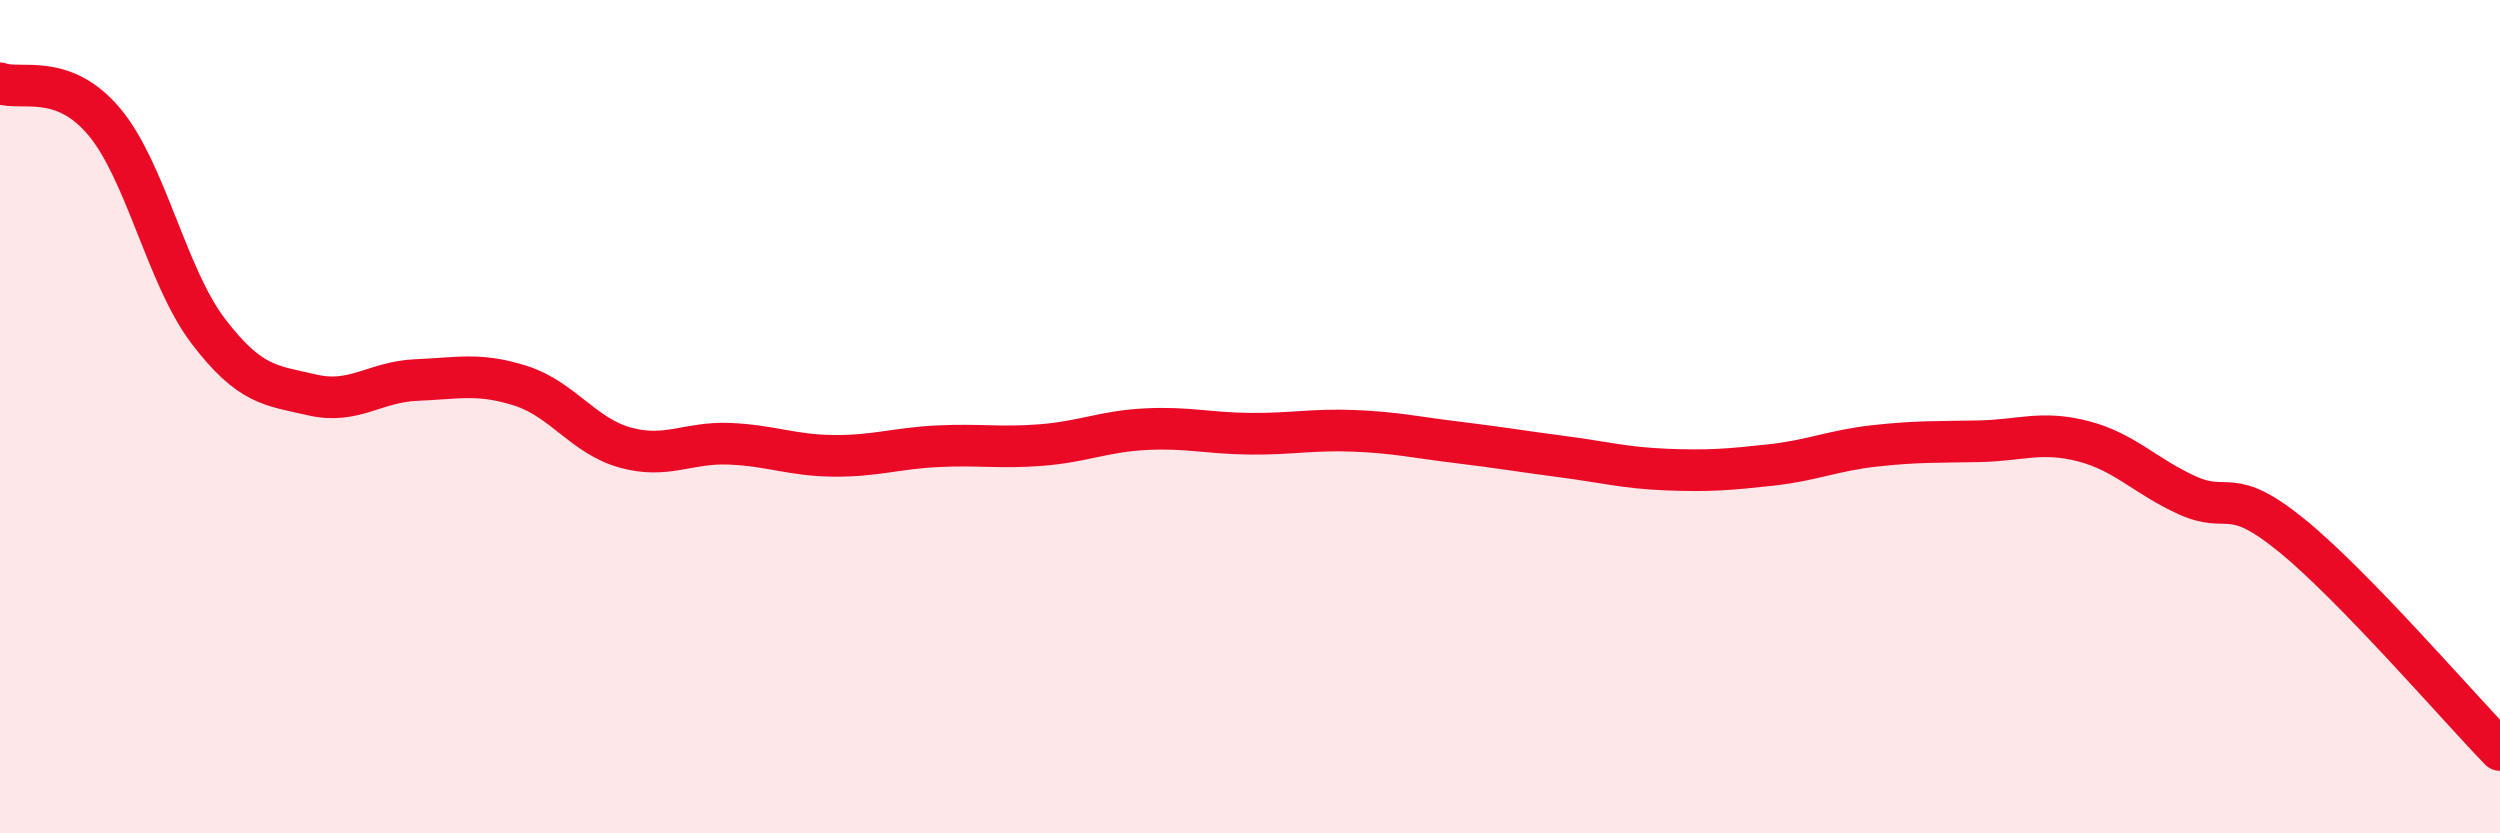 
    <svg width="60" height="20" viewBox="0 0 60 20" xmlns="http://www.w3.org/2000/svg">
      <path
        d="M 0,2 C 0.5,2.18 1.5,1.73 2.5,2.92 C 3.5,4.11 4,6.64 5,7.95 C 6,9.26 6.5,9.25 7.5,9.48 C 8.5,9.71 9,9.16 10,9.12 C 11,9.08 11.5,8.94 12.5,9.26 C 13.5,9.58 14,10.46 15,10.74 C 16,11.02 16.5,10.61 17.5,10.65 C 18.5,10.69 19,10.93 20,10.94 C 21,10.95 21.5,10.76 22.5,10.71 C 23.5,10.66 24,10.76 25,10.68 C 26,10.6 26.5,10.35 27.5,10.3 C 28.5,10.25 29,10.4 30,10.41 C 31,10.42 31.5,10.3 32.5,10.34 C 33.5,10.38 34,10.5 35,10.62 C 36,10.74 36.5,10.83 37.5,10.96 C 38.5,11.09 39,11.23 40,11.27 C 41,11.31 41.5,11.27 42.5,11.16 C 43.5,11.05 44,10.81 45,10.7 C 46,10.59 46.5,10.61 47.5,10.59 C 48.5,10.57 49,10.33 50,10.59 C 51,10.85 51.5,11.44 52.5,11.89 C 53.5,12.34 53.5,11.63 55,12.85 C 56.5,14.07 59,16.97 60,18L60 20L0 20Z"
        fill="#EB0A25"
        opacity="0.1"
        stroke-linecap="round"
        stroke-linejoin="round"
      />
      <path
        d="M 0,2 C 0.5,2.18 1.5,1.73 2.5,2.92 C 3.5,4.11 4,6.64 5,7.95 C 6,9.26 6.5,9.25 7.5,9.48 C 8.5,9.71 9,9.16 10,9.12 C 11,9.08 11.5,8.94 12.5,9.26 C 13.5,9.58 14,10.46 15,10.74 C 16,11.02 16.5,10.61 17.5,10.65 C 18.5,10.69 19,10.93 20,10.94 C 21,10.95 21.5,10.76 22.5,10.71 C 23.5,10.66 24,10.76 25,10.68 C 26,10.6 26.5,10.35 27.5,10.3 C 28.5,10.25 29,10.4 30,10.41 C 31,10.42 31.5,10.3 32.5,10.34 C 33.5,10.38 34,10.5 35,10.62 C 36,10.74 36.5,10.83 37.5,10.96 C 38.5,11.09 39,11.23 40,11.27 C 41,11.31 41.5,11.27 42.5,11.16 C 43.5,11.05 44,10.81 45,10.7 C 46,10.59 46.5,10.61 47.5,10.59 C 48.5,10.57 49,10.33 50,10.59 C 51,10.85 51.5,11.44 52.5,11.89 C 53.5,12.34 53.5,11.63 55,12.85 C 56.5,14.07 59,16.97 60,18"
        stroke="#EB0A25"
        stroke-width="1"
        fill="none"
        stroke-linecap="round"
        stroke-linejoin="round"
      />
    </svg>
  